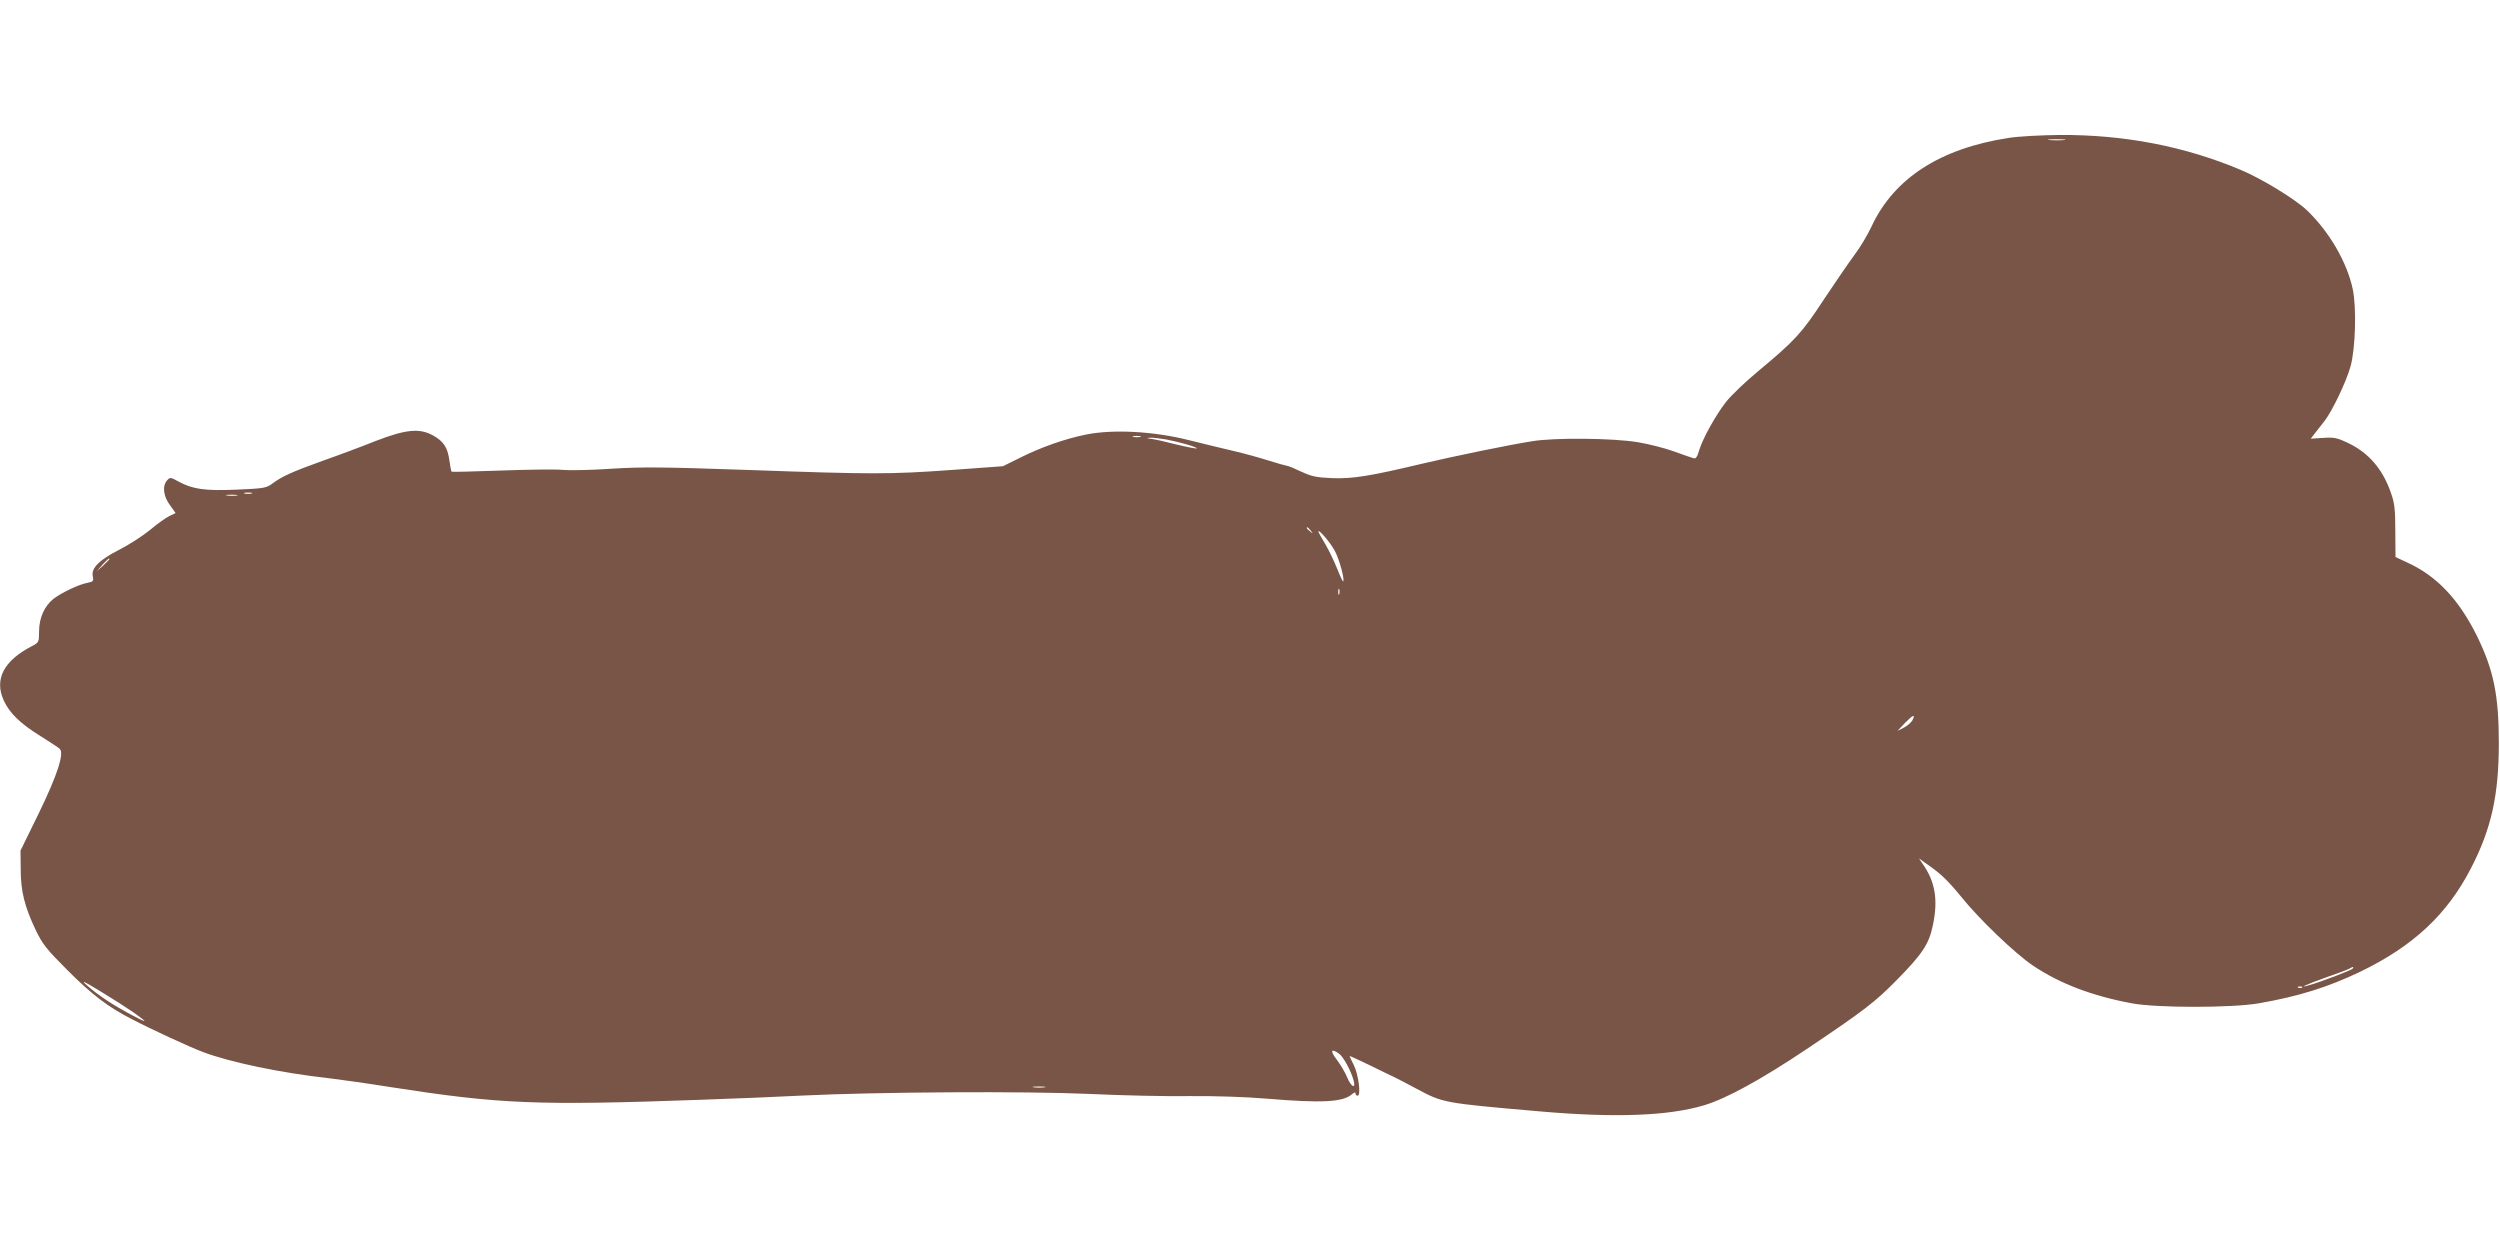 <?xml version="1.0" standalone="no"?>
<!DOCTYPE svg PUBLIC "-//W3C//DTD SVG 20010904//EN"
 "http://www.w3.org/TR/2001/REC-SVG-20010904/DTD/svg10.dtd">
<svg version="1.0" xmlns="http://www.w3.org/2000/svg"
 width="1280pt" height="640pt" viewBox="0 0 1280 640"
 preserveAspectRatio="xMidYMid meet">
<g transform="translate(0,640) scale(0.1,-0.1)"
fill="#795548" stroke="none">
<path d="M10285 5694 c-352 -54 -588 -207 -703 -454 -19 -41 -58 -107 -87
-145 -29 -39 -100 -143 -158 -230 -112 -171 -146 -208 -337 -367 -64 -53 -137
-123 -163 -156 -54 -70 -120 -188 -138 -250 -9 -32 -17 -42 -28 -38 -9 2 -54
18 -101 35 -47 17 -130 38 -185 47 -125 21 -427 24 -540 5 -121 -19 -397 -76
-563 -115 -273 -65 -358 -78 -462 -74 -79 3 -105 9 -155 32 -33 16 -67 30 -75
31 -8 1 -51 13 -95 27 -44 14 -123 36 -175 48 -52 12 -158 38 -235 57 -179 45
-387 56 -525 28 -108 -22 -231 -65 -340 -120 l-85 -42 -260 -19 c-319 -23
-408 -23 -1050 0 -430 15 -539 16 -697 6 -103 -7 -213 -9 -245 -6 -32 4 -173
2 -313 -3 -140 -5 -256 -8 -258 -6 -2 2 -7 27 -11 57 -9 66 -29 98 -83 128
-69 39 -140 32 -295 -28 -70 -28 -193 -74 -273 -102 -158 -57 -208 -80 -257
-117 -30 -22 -45 -24 -181 -30 -162 -7 -226 2 -299 42 -39 22 -43 22 -57 6
-26 -28 -20 -82 14 -127 l29 -41 -32 -15 c-18 -9 -63 -41 -101 -73 -38 -31
-109 -76 -156 -100 -101 -51 -144 -94 -135 -135 5 -25 3 -28 -27 -34 -44 -8
-130 -49 -173 -81 -47 -37 -75 -98 -75 -168 0 -55 -1 -57 -38 -76 -143 -74
-192 -169 -143 -277 29 -64 84 -118 184 -180 51 -32 97 -62 103 -68 24 -23
-13 -136 -108 -331 l-93 -190 1 -95 c0 -113 20 -192 76 -310 36 -75 55 -99
167 -211 123 -123 205 -185 326 -247 101 -53 297 -143 363 -168 137 -52 398
-107 642 -134 58 -7 202 -27 320 -46 559 -87 746 -95 1585 -65 176 6 415 16
530 22 371 18 1130 23 1465 8 168 -8 399 -13 514 -11 126 1 282 -4 390 -13
286 -24 392 -18 439 23 10 9 17 11 17 4 0 -7 5 -12 11 -12 19 0 4 110 -20 158
-12 23 -21 43 -21 45 0 2 46 -20 103 -47 57 -28 114 -56 128 -62 13 -6 62 -32
109 -57 139 -74 135 -74 630 -117 386 -34 662 -24 845 31 114 34 294 133 524
287 298 200 351 241 465 357 128 130 162 181 182 276 28 132 13 225 -54 319
l-17 25 35 -25 c77 -53 111 -86 181 -171 92 -115 277 -292 368 -353 137 -92
302 -155 506 -193 128 -24 510 -24 650 0 206 36 355 83 520 162 271 131 444
293 565 527 106 204 144 377 144 643 0 247 -27 375 -112 549 -94 189 -206 307
-357 376 l-60 28 -1 133 c0 111 -4 145 -23 197 -42 121 -114 204 -219 254 -54
26 -72 30 -127 26 l-64 -4 20 26 c11 14 34 43 51 65 40 52 112 203 133 280 25
90 31 302 11 395 -29 136 -118 291 -233 402 -58 56 -232 163 -340 208 -287
121 -597 181 -928 179 -93 -1 -210 -7 -260 -15z m283 -11 c-21 -2 -55 -2 -75
0 -21 2 -4 4 37 4 41 0 58 -2 38 -4z m-4730 -1520 c-10 -2 -26 -2 -35 0 -10 3
-2 5 17 5 19 0 27 -2 18 -5z m133 -13 c72 -14 162 -40 156 -46 -2 -2 -49 7
-103 20 -54 14 -112 27 -129 29 -28 4 -28 4 -4 6 15 0 51 -4 80 -9z m-4683
-277 c-10 -2 -26 -2 -35 0 -10 3 -2 5 17 5 19 0 27 -2 18 -5z m-75 -10 c-13
-2 -35 -2 -50 0 -16 2 -5 4 22 4 28 0 40 -2 28 -4z m5498 -180 c13 -16 12 -17
-3 -4 -17 13 -22 21 -14 21 2 0 10 -8 17 -17z m123 -103 c23 -42 52 -148 43
-157 -2 -2 -16 28 -31 66 -15 37 -42 94 -61 126 -19 32 -35 60 -35 63 0 16 61
-55 84 -98z m-6274 -43 c0 -2 -15 -16 -32 -33 l-33 -29 29 33 c28 30 36 37 36
29z m6297 -179 c-3 -7 -5 -2 -5 12 0 14 2 19 5 13 2 -7 2 -19 0 -25z m2934
-647 c-7 -11 -26 -28 -44 -37 l-32 -16 39 41 c41 42 55 47 37 12z m2255 -1270
c-5 -8 -164 -69 -226 -86 -60 -17 -5 7 90 41 58 20 112 40 120 45 19 11 22 11
16 0z m-11363 -224 c31 -22 57 -42 57 -44 0 -7 -127 61 -190 103 -36 23 -83
59 -105 79 -33 29 -20 24 70 -31 61 -37 136 -85 168 -107z m11104 127 c-3 -3
-12 -4 -19 -1 -8 3 -5 6 6 6 11 1 17 -2 13 -5z m-4932 -338 c22 -15 61 -86 75
-136 14 -48 -12 -37 -33 15 -10 24 -34 65 -53 90 -35 45 -29 59 11 31z m-1507
-173 c-16 -2 -40 -2 -55 0 -16 2 -3 4 27 4 30 0 43 -2 28 -4z"/>
</g>
</svg>
